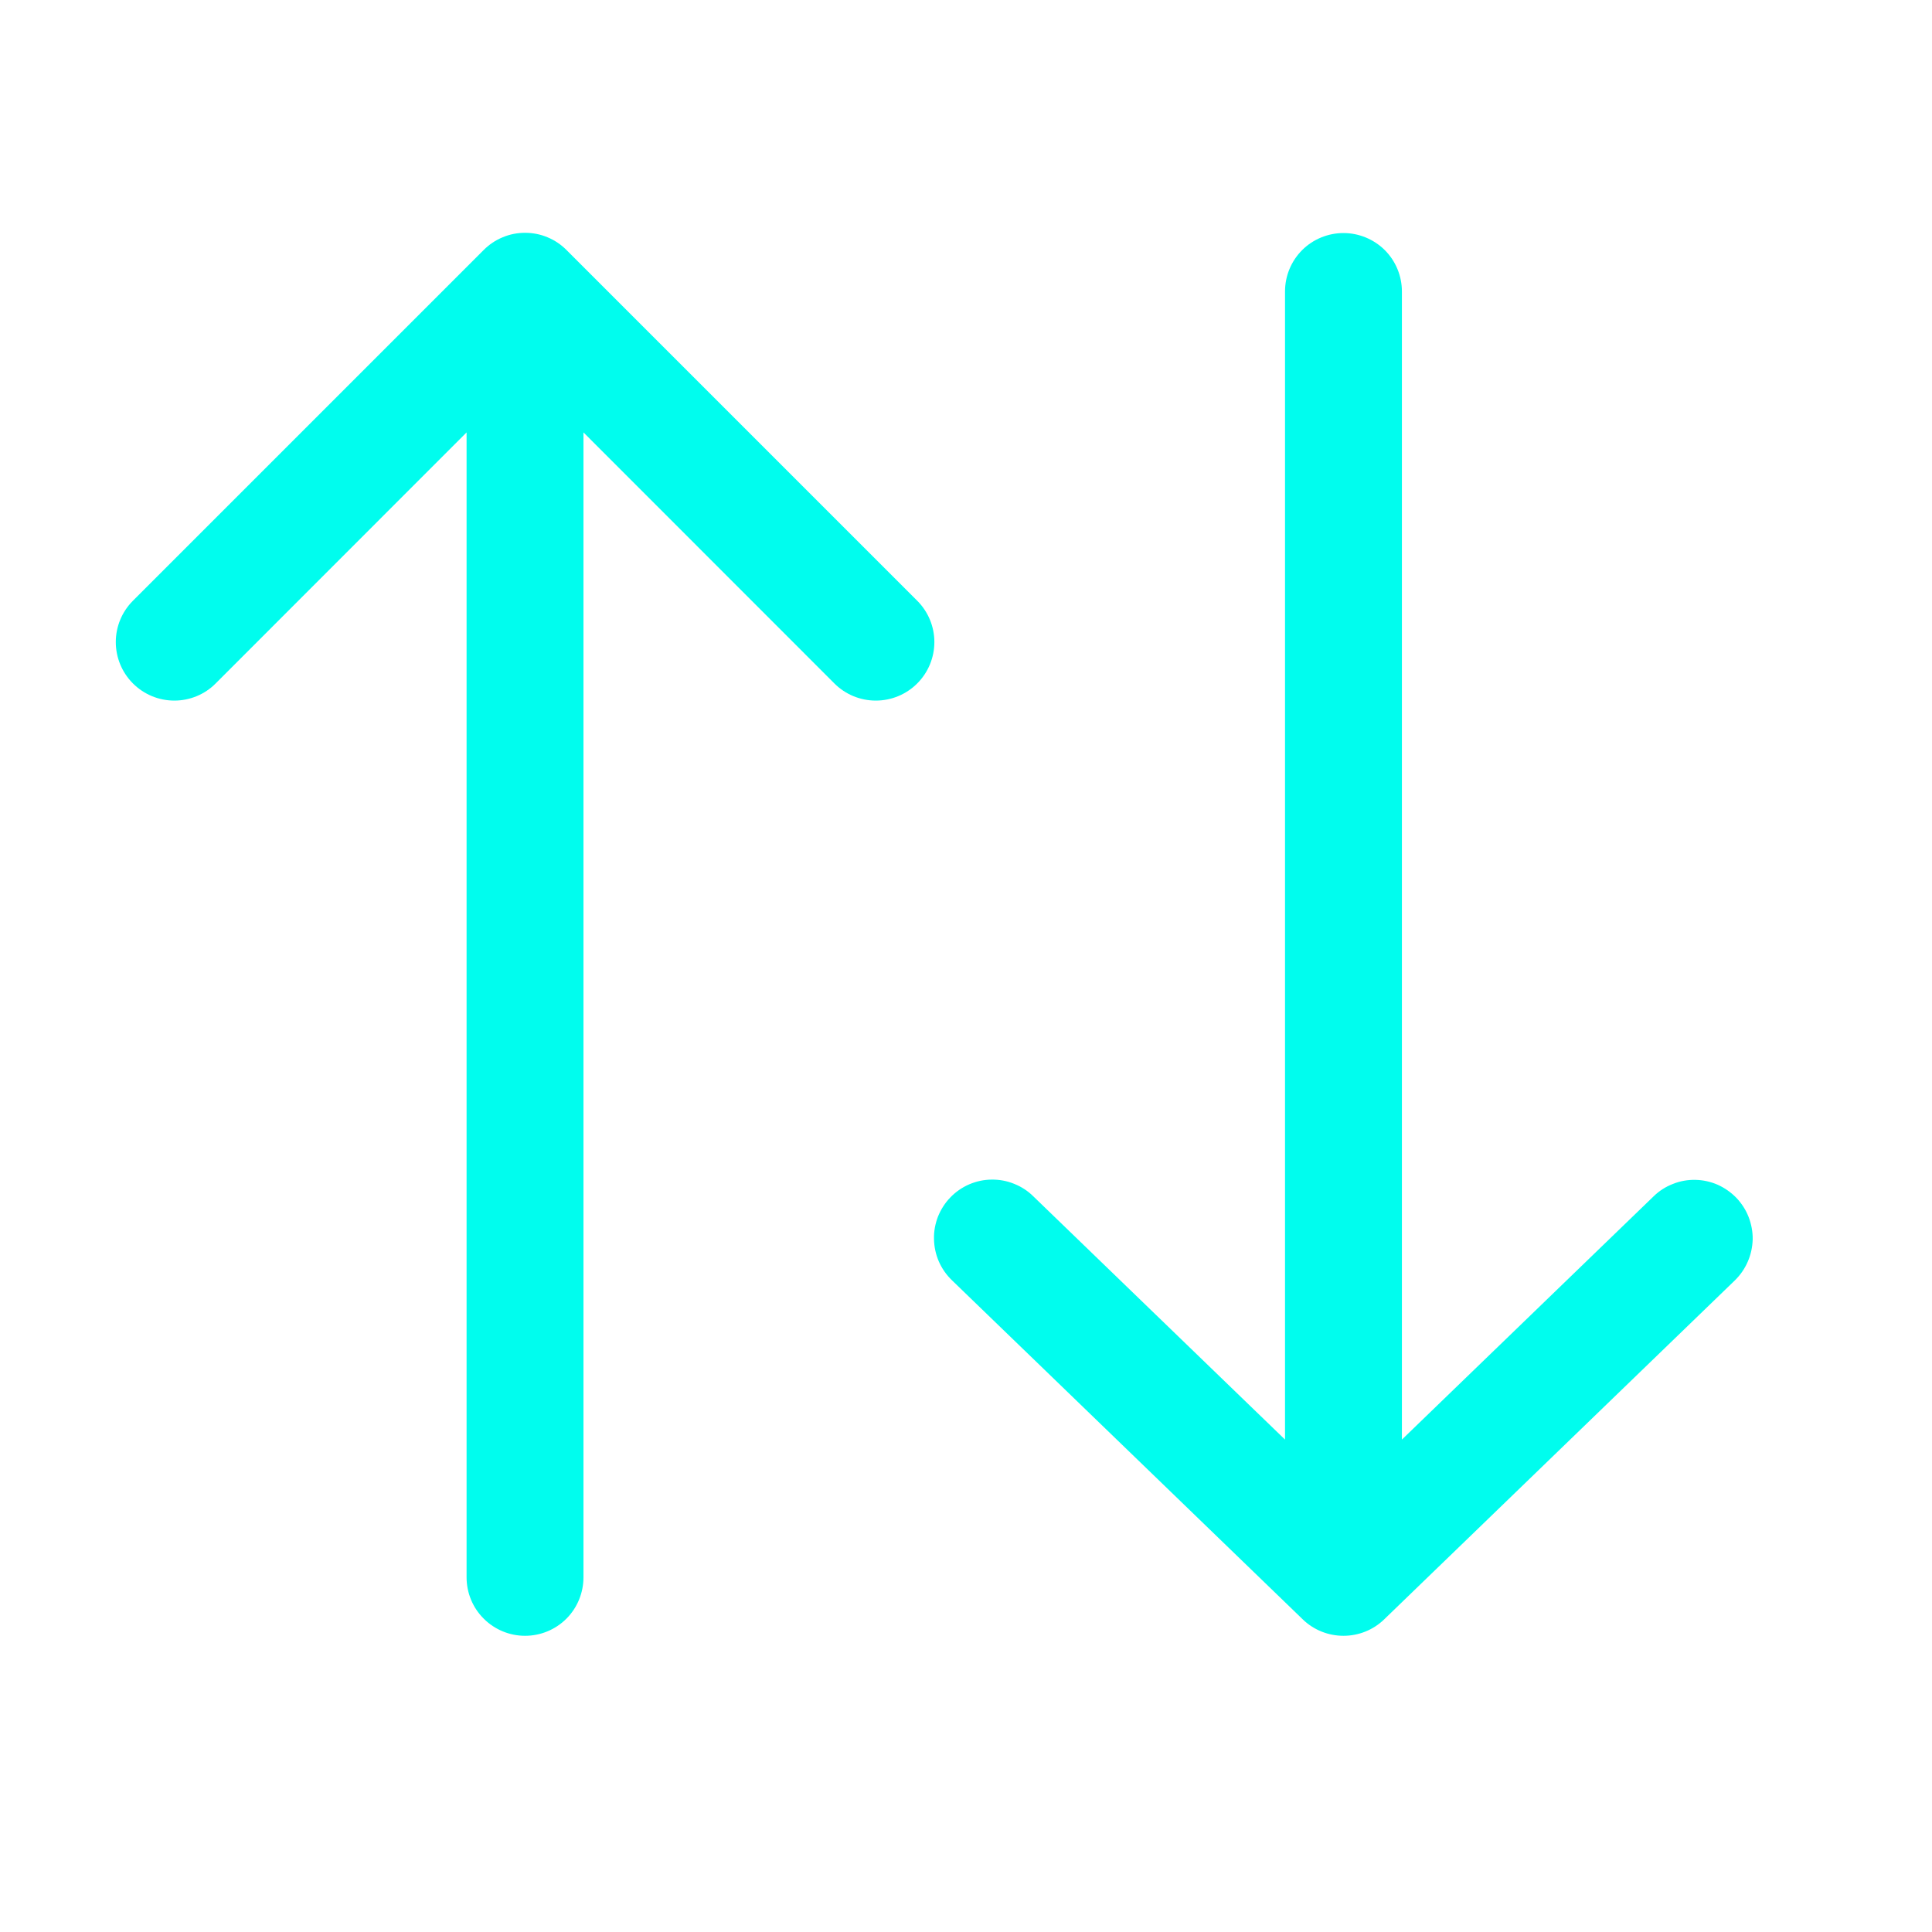 <svg width="16" height="16" viewBox="0 0 16 16" fill="none" xmlns="http://www.w3.org/2000/svg">
<path d="M4.691 2.07C4.646 2.025 4.593 1.989 4.534 1.965C4.475 1.94 4.412 1.928 4.348 1.928C4.285 1.928 4.222 1.94 4.163 1.965C4.104 1.989 4.051 2.025 4.006 2.07L1.101 4.975C1.01 5.066 0.959 5.189 0.959 5.317C0.959 5.446 1.01 5.569 1.101 5.66C1.192 5.751 1.315 5.802 1.444 5.802C1.572 5.802 1.696 5.751 1.786 5.66L3.864 3.581V13.063C3.864 13.191 3.915 13.315 4.006 13.405C4.097 13.496 4.22 13.547 4.348 13.547C4.477 13.547 4.6 13.496 4.691 13.405C4.781 13.315 4.832 13.191 4.832 13.063V3.581L6.91 5.66C7.001 5.751 7.124 5.802 7.253 5.802C7.382 5.802 7.505 5.751 7.596 5.66C7.687 5.569 7.738 5.446 7.738 5.317C7.738 5.189 7.687 5.066 7.596 4.975L4.691 2.07ZM10.79 13.412C10.88 13.499 11.001 13.547 11.126 13.547C11.251 13.547 11.372 13.499 11.462 13.412L14.367 10.604C14.412 10.56 14.449 10.507 14.474 10.449C14.5 10.39 14.513 10.328 14.515 10.264C14.516 10.201 14.504 10.137 14.481 10.078C14.458 10.019 14.423 9.965 14.379 9.919C14.335 9.874 14.282 9.837 14.224 9.811C14.166 9.786 14.103 9.772 14.039 9.771C13.976 9.77 13.913 9.781 13.854 9.805C13.794 9.828 13.74 9.863 13.695 9.907L11.61 11.922V2.414C11.61 2.285 11.559 2.162 11.468 2.071C11.377 1.981 11.254 1.93 11.126 1.93C10.998 1.93 10.874 1.981 10.784 2.071C10.693 2.162 10.642 2.285 10.642 2.414V11.922L8.558 9.908C8.513 9.863 8.459 9.828 8.399 9.804C8.34 9.78 8.277 9.768 8.213 9.769C8.149 9.769 8.086 9.783 8.027 9.808C7.969 9.833 7.915 9.87 7.871 9.916C7.826 9.962 7.792 10.016 7.768 10.075C7.745 10.135 7.733 10.198 7.735 10.262C7.736 10.326 7.75 10.389 7.775 10.447C7.801 10.506 7.838 10.559 7.884 10.603L10.79 13.412Z" fill="#00FDEE"/>
</svg>
